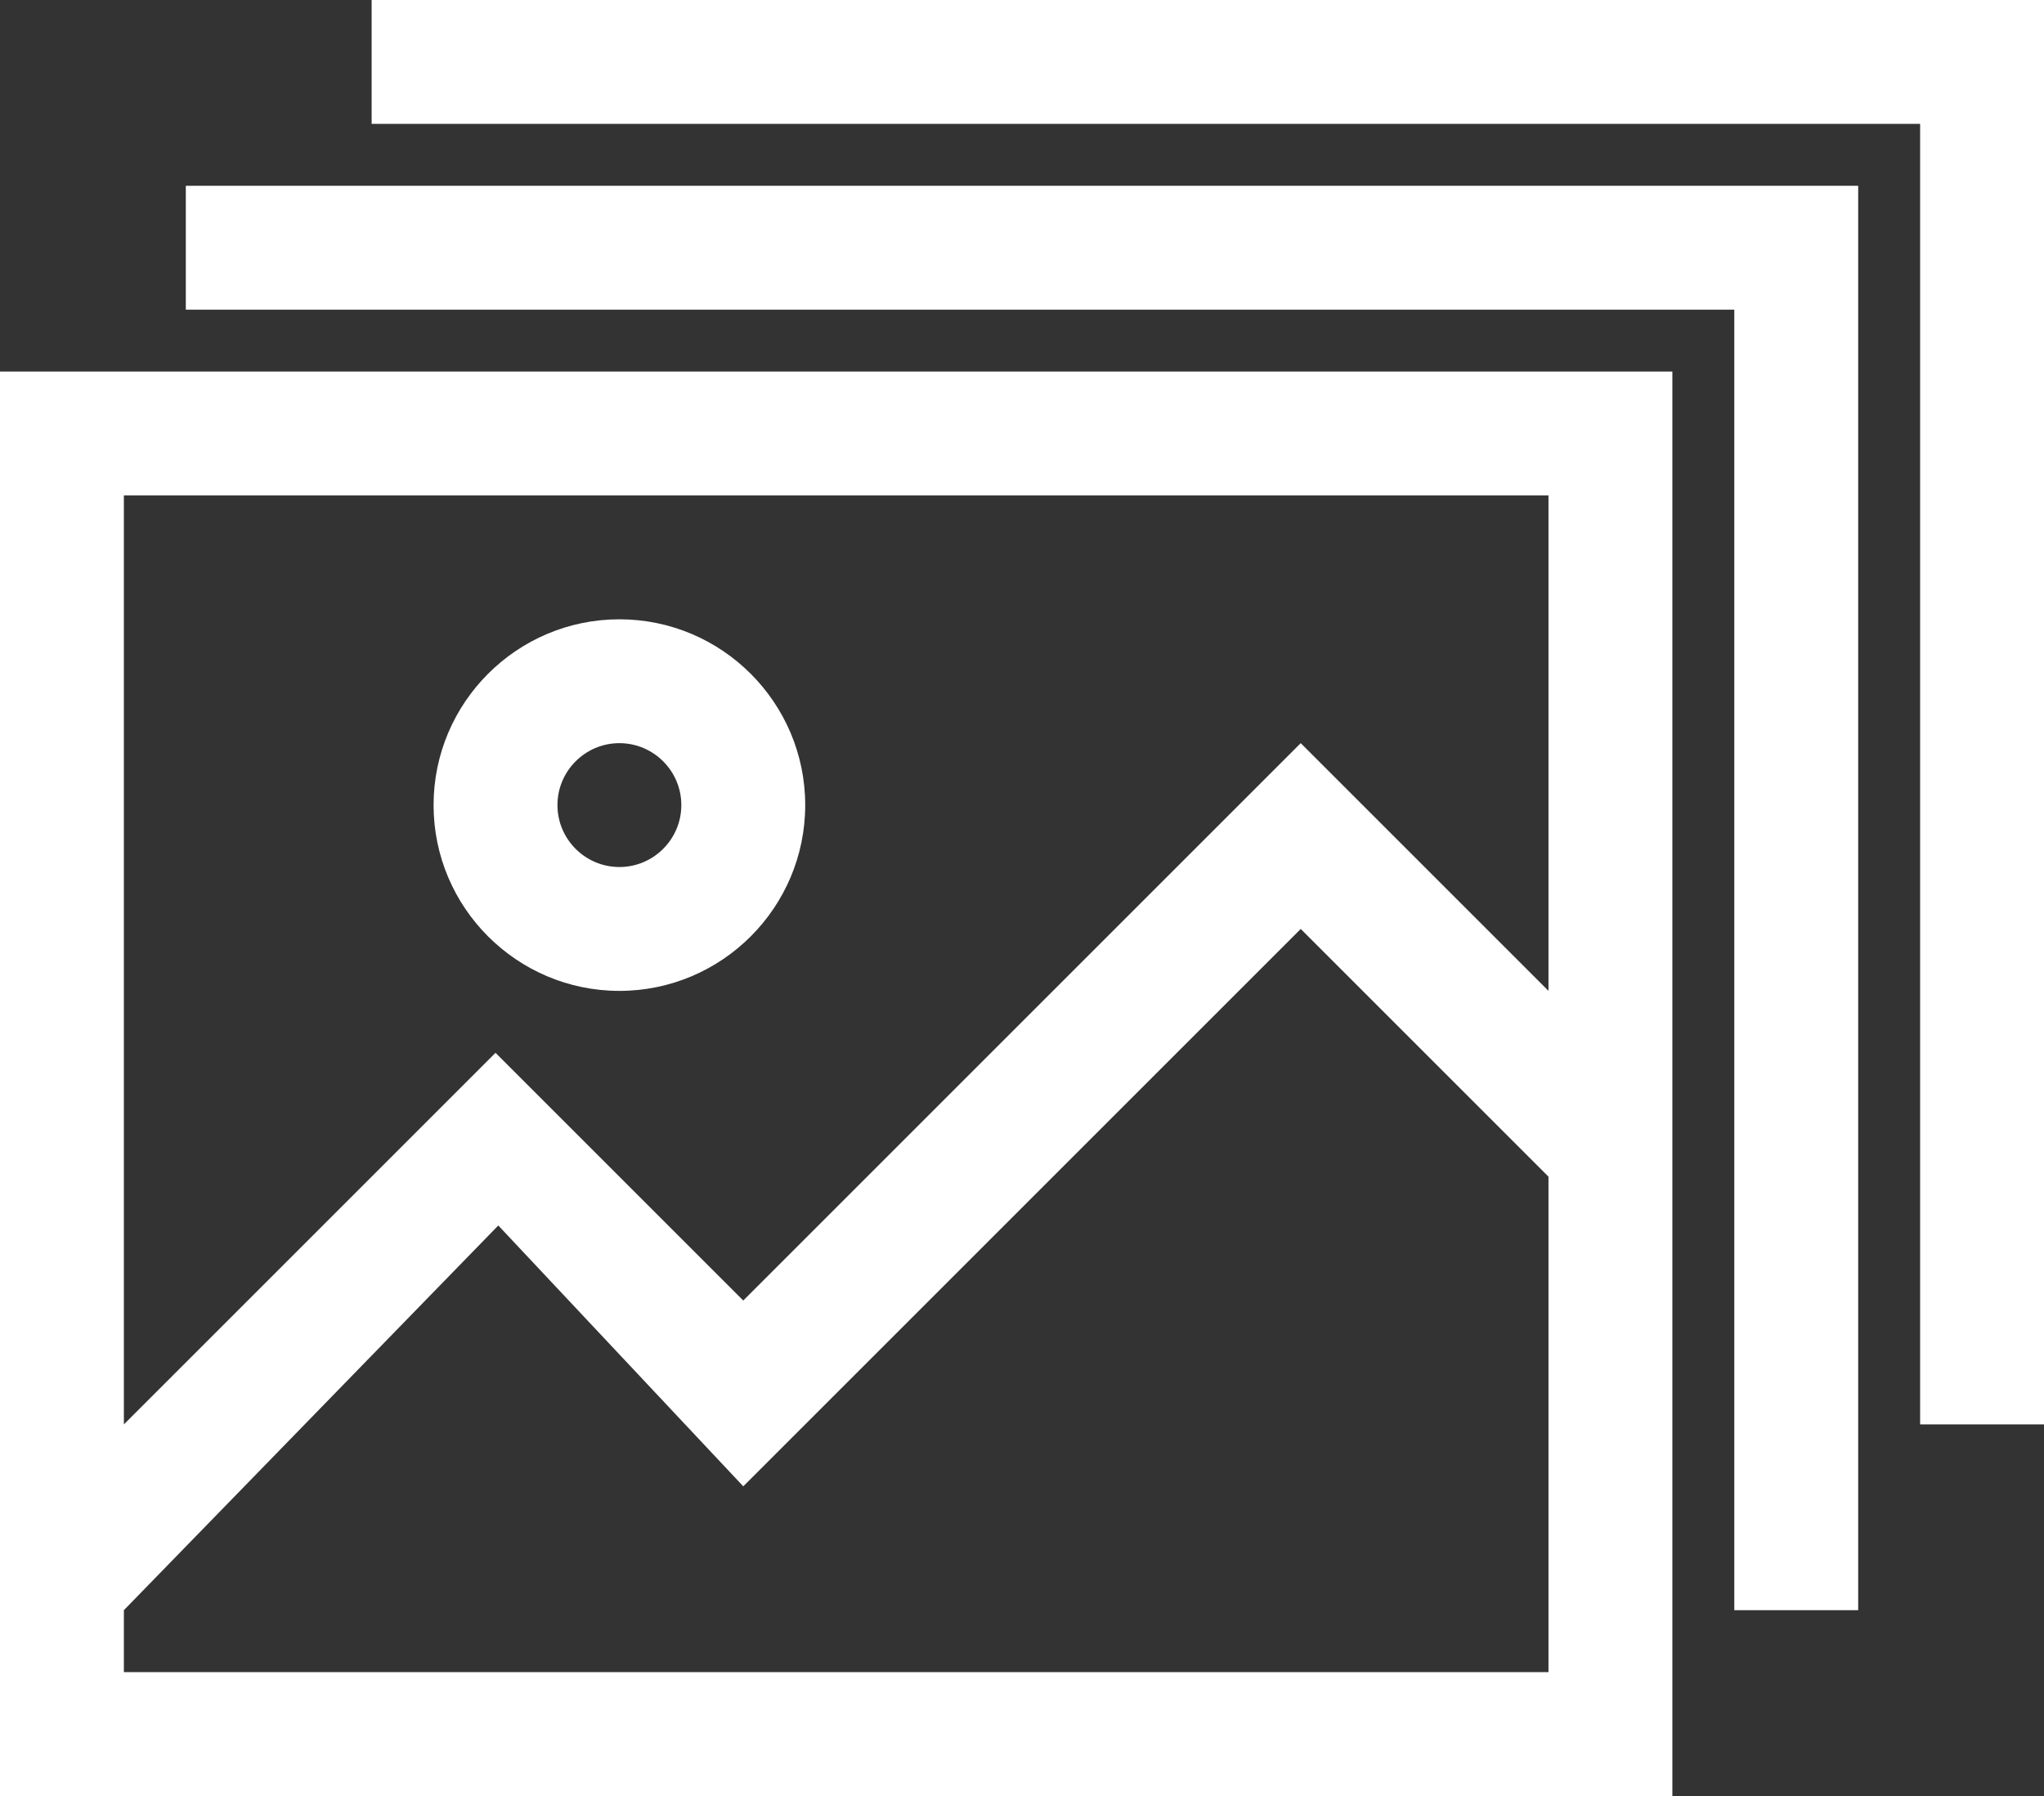 <?xml version="1.0" encoding="UTF-8"?>
<svg width="33px" height="29px" viewBox="0 0 33 29" version="1.1" xmlns="http://www.w3.org/2000/svg" xmlns:xlink="http://www.w3.org/1999/xlink">
    <rect x="0" y="0" width="33" height="29" fill="#333333" stroke="none"/>
    <!-- Generator: Sketch 52.5 (67469) - http://www.bohemiancoding.com/sketch -->
    <title>icon-gallery-white</title>
    <desc>Created with Sketch.</desc>
    <g id="Page-1" stroke="none" stroke-width="1" fill="none" fill-rule="evenodd">
        <g id="icon-gallery-white" fill="#FFFFFF">
            <path d="M0,29 L27,29 L27,6 L0,6 L0,29 Z M2,8 L25,8 L25,16 L21,12 L12,21 L8,17 L2,23 L2,8 Z M21,15 L25,19 L25,27 L2,27 L2,26 L8.045,19.788 L12,24 L21,15 Z" id="Fill-1"></path>
            <g id="Group-8" transform="translate(3, 0)">
                <path d="M7,12 C7.551,12 8,12.449 8,13 C8,13.551 7.551,14 7,14 C6.449,14 6,13.551 6,13 C6,12.449 6.449,12 7,12 M7,16 C8.654,16 10,14.654 10,13 C10,11.346 8.654,10 7,10 C5.346,10 4,11.346 4,13 C4,14.654 5.346,16 7,16" id="Fill-2"></path>
                <polygon id="Fill-4" points="0 5 25 5 25 26 27 26 27 3 0 3"></polygon>
                <polygon id="Fill-6" points="3 2 28 2 28 23 30 23 30 0 3 0"></polygon>
            </g>
        </g>
    </g>
</svg>
